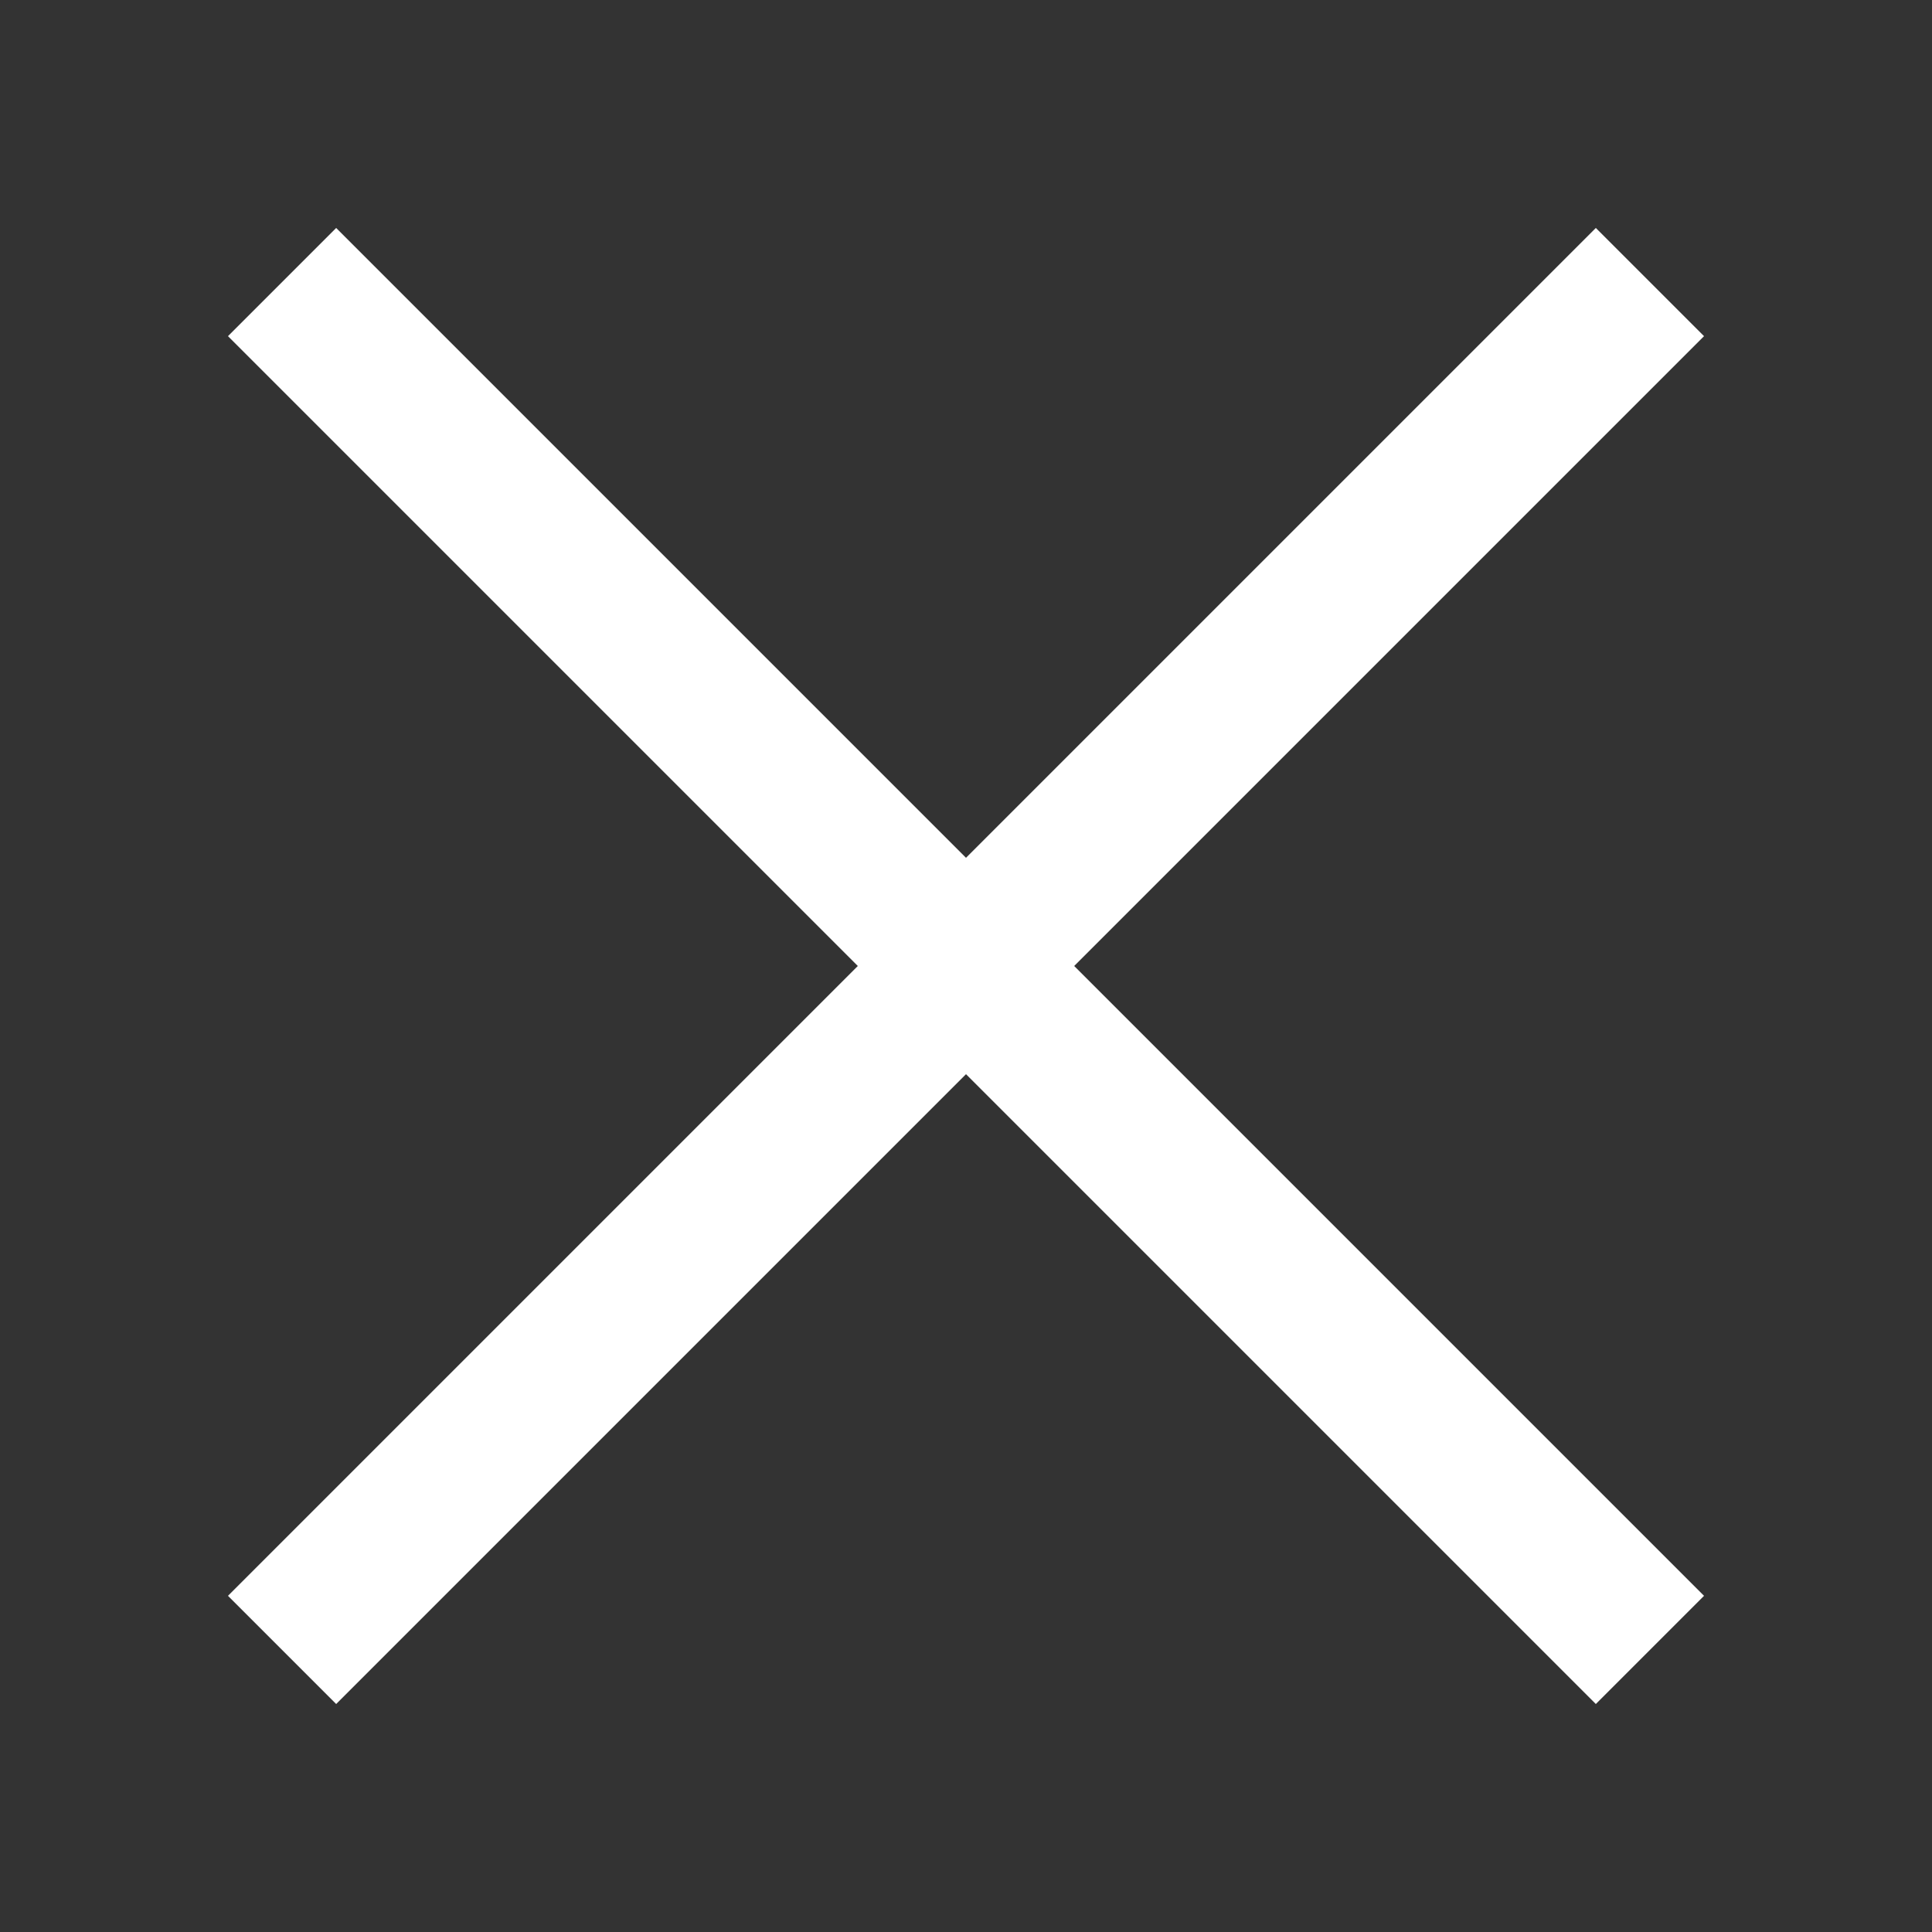 <?xml version="1.0" encoding="utf-8"?>
<!-- Generator: Adobe Illustrator 28.3.0, SVG Export Plug-In . SVG Version: 6.00 Build 0)  -->
<svg version="1.1" id="Layer_1" xmlns="http://www.w3.org/2000/svg" xmlns:xlink="http://www.w3.org/1999/xlink" x="0px" y="0px"
	 viewBox="0 0 50 50" style="enable-background:new 0 0 50 50;" xml:space="preserve">
<rect x="0" y="0" width="50" height="50" fill="#333333" stroke="none"/>
<style type="text/css">
	.st0{fill:#FFFFFF;}
</style>
<polygon class="st0" points="41.3,5.9 25,22.2 8.7,5.9 5.9,8.7 22.2,25 5.9,41.3 8.7,44.1 25,27.8 41.3,44.1 44.1,41.3 27.8,25 
	44.1,8.7 "/>
</svg>
